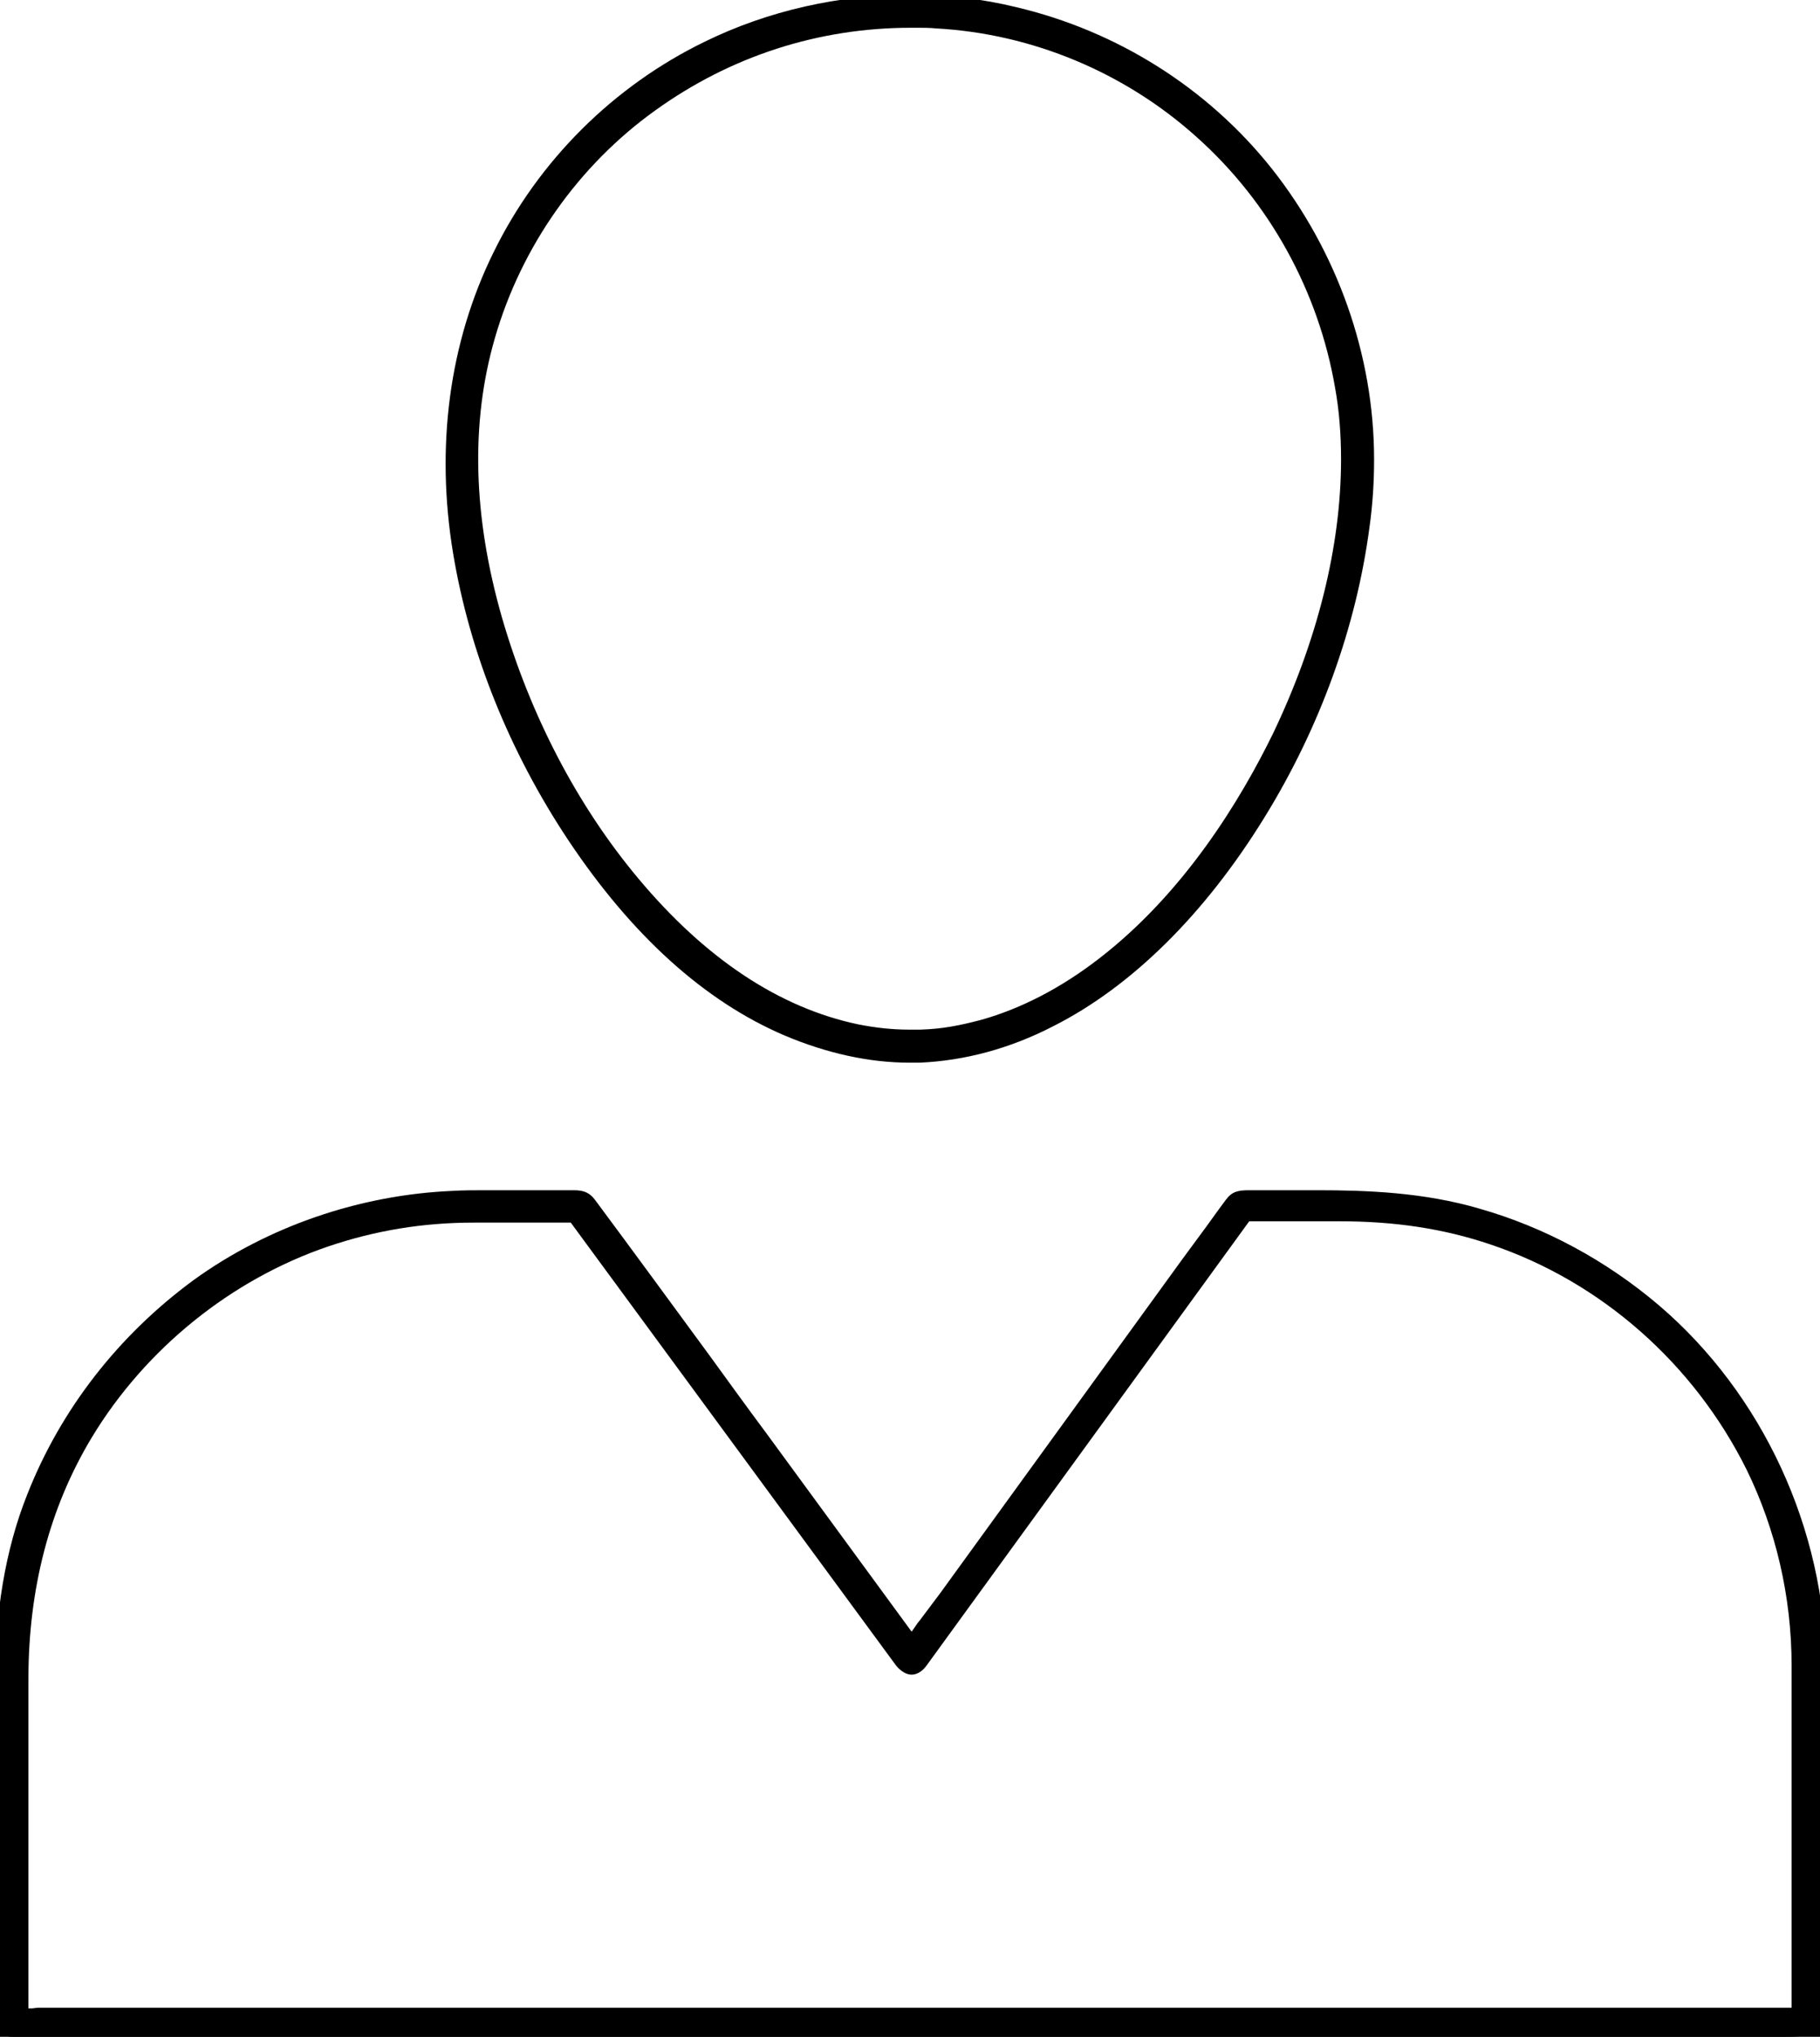 <?xml version="1.0" encoding="UTF-8"?> <svg xmlns="http://www.w3.org/2000/svg" xmlns:xlink="http://www.w3.org/1999/xlink" version="1.1" id="_レイヤー_2" x="0px" y="0px" viewBox="0 0 275.5 308.2" style="enable-background:new 0 0 275.5 308.2;" xml:space="preserve"> <g id="Layer_1"> <g> <path d="M137.7,160.8c-6.1,0-12.5-1.4-18.9-4.1c-12.2-5.2-23.2-15.2-32.8-29.6c-8.9-13.4-14.9-28.3-17.4-43.3 c-2.7-16.2-0.6-32,6.1-45.6C81.5,24.3,92.9,13,106.7,6.3c9.6-4.7,20.4-7.1,31.1-7.1c5.4,0,10.8,0.6,16.1,1.9 c15.2,3.6,28.9,12.2,38.6,24.4c9.9,12.5,15.5,28.2,15.5,44v0.1c0,3.2-0.2,6.7-0.7,10.2c-2,15.1-7.5,30.3-15.9,43.9 c-9,14.6-20.1,25.6-32,31.6c-6.6,3.4-13.4,5.2-20.2,5.5C138.7,160.8,138.2,160.8,137.7,160.8L137.7,160.8z M137.9,4.2 c-14,0-27.3,4.3-38.7,12.5C87.6,25,78.9,37.3,74.9,51.2c-3.7,12.8-3.3,27,1.1,42.3c4.3,14.8,11.4,28.4,20.6,39.4 c10.2,12.2,21.4,19.6,33.3,22.1c2.5,0.5,5.1,0.8,7.7,0.8c0.6,0,1.1,0,1.7,0c3.3-0.1,5.9-0.6,9.3-1.5c6-1.7,12-4.8,17.7-9.2 c13-10,21.5-24.1,26.4-34.1C199.4,97,203,82.7,203,69.5c0-3.9-0.3-7.5-0.9-10.8c-2.5-14.6-9.9-28.1-21-38 C170.3,11,156.3,5.1,141.7,4.3c-1-0.1-2-0.1-2.9-0.1v0H137.9z"></path> <path d="M137.7,160c-6,0-12.3-1.4-18.5-4.1c-12-5.2-22.9-15-32.4-29.3c-8.8-13.2-14.8-28.1-17.3-43c-2.7-16.1-0.6-31.6,6-45 c6.8-13.7,18-24.9,31.7-31.5c9.5-4.6,20.1-7,30.7-7c5.4,0,10.7,0.6,15.9,1.8c15,3.5,28.6,12.1,38.2,24.1 c9.8,12.4,15.3,27.8,15.4,43.5v0.1c0,3.2-0.2,6.6-0.7,10.1c-2,14.9-7.4,30-15.8,43.6c-8.9,14.5-19.9,25.3-31.6,31.3 c-6.5,3.3-13.2,5.1-19.9,5.4C138.7,160,138.2,160,137.7,160L137.7,160L137.7,160z M137.9,3.3c-14.1,0-27.7,4.4-39.2,12.6 c-11.8,8.5-20.5,20.9-24.6,35c-3.8,12.9-3.4,27.3,1.1,42.8c4.3,14.9,11.5,28.6,20.8,39.7c10.3,12.3,21.7,19.9,33.7,22.3 c2.6,0.5,5.2,0.8,7.9,0.8c0.6,0,1.2,0,1.8,0c3.4-0.1,6-0.6,9.5-1.6c6.1-1.7,12.1-4.9,18-9.4c13.1-10.1,21.7-24.3,26.6-34.4 c6.7-14,10.3-28.4,10.4-41.7c0-3.9-0.3-7.6-0.9-10.9c-2.5-14.8-10.1-28.4-21.2-38.5c-11-9.9-25.3-15.8-40.1-16.7 C140.4,3.3,139.1,3.3,137.9,3.3L137.9,3.3z"></path> <path d="M268.9,309.1L268.9,309.1c-0.9,0-1.8,0-2.7,0c0,0,0,0,0,0c-0.6,0-1.2,0-1.7,0s-1.2,0-1.8,0H1.7c-1.3,0-2.5-1.2-2.5-2.5 v-51.3c0-11.2,1.6-20.8,4.9-29.1c5.1-13,13.9-24.2,25.2-32.5c11.2-8.1,25.1-12.9,39.2-13.5c1.6-0.1,3.3-0.1,5.3-0.1 c1.1,0,2.3,0,3.4,0c0,0,0,0,0,0c0.5,0,1.1,0,1.7,0c0.6,0,1.1,0,1.7,0h6.3c1.5,0,2.4,0.4,3.2,1.5c5.8,7.8,11.5,15.6,17.3,23.5 c2.9,4,5.8,8,8.7,11.9l21.9,29.9l0.9-1.3c0.5-0.6,0.9-1.2,1.3-1.7c0.7-0.9,1.4-1.9,2.1-2.8l36.7-50.6l2.8-3.8 c1.2-1.6,2.3-3.2,3.5-4.8l0.3-0.4c0.9-1.2,1.8-1.4,3.5-1.4h10.3c7.4,0,16.1,0.3,24.6,2.8c9.8,2.8,19.1,7.8,27.1,14.6 c15.7,13.4,25.2,33.9,25.3,54.8v54.3c0,1.3-1.2,2.5-2.5,2.5h-0.5c-1.2,0-2.3,0-3.5,0H268.9z M5.7,303.8c1.2,0,2.4,0,3.5,0l0.2,0 c1.1,0,2.2,0,3.3,0h258.5v-51.8c0-10.4-2.4-20.6-6.8-29.6c-8-16.1-22.1-28.5-38.8-34.1c-7.1-2.4-14.5-3.5-22.8-3.5h-13.7 l-48.9,67.3c-0.6,0.8-1.4,1.3-2.2,1.3c-0.8,0-1.6-0.5-2.3-1.3L86.4,185H71.7c-7.7,0-14.9,1.2-22,3.6c-14.7,5-27.7,15.5-35.8,28.9 c-6.4,10.6-9.6,22.9-9.6,36.6v49.8h0.6L5.7,303.8z"></path> <path d="M269.8,308.2c-1.2,0-2.3,0-3.5,0c-1.2,0-2.4,0-3.5,0H1.7c-0.9,0-1.7-0.8-1.7-1.7v-51.3c0-11.1,1.6-20.6,4.8-28.8 c5.1-12.9,13.7-23.9,24.9-32.1c11-8,24.8-12.8,38.8-13.4c1.5-0.1,3.2-0.1,5.3-0.1c1.1,0,2.2,0,3.4,0c1.1,0,2.3,0,3.4,0h6.3 c1.2,0,1.8,0.3,2.5,1.1c5.8,7.8,11.6,15.8,17.3,23.5c2.9,4,5.8,8,8.7,11.9l22.6,30.8l1.6-2.2c0.4-0.6,0.9-1.2,1.3-1.7 c0.7-1,1.4-1.9,2.1-2.9l36.8-50.6l2.2-3c1.4-1.9,2.7-3.8,4.1-5.6l0.3-0.4c0.6-0.8,1.2-1,2.8-1h10.3c7.3,0,16,0.3,24.4,2.7 c9.6,2.8,18.9,7.7,26.8,14.4c15.6,13.2,24.9,33.5,25,54.2v54.3c0,0.9-0.8,1.7-1.7,1.7h-0.5C272.1,308.2,271,308.2,269.8,308.2 L269.8,308.2z M5.7,304.7c1.2,0,2.3,0,3.5,0c1.2,0,2.4,0,3.6,0h259.4v-52.6c0-10.5-2.4-20.9-6.9-29.9 c-8.1-16.3-22.4-28.9-39.3-34.5c-7.1-2.4-14.7-3.6-23-3.6h-14.2l-49.1,67.6c-0.4,0.6-1,0.9-1.6,0.9s-1.1-0.3-1.6-0.9l-49.6-67.6 H71.7c-7.8,0-15.1,1.2-22.3,3.6c-14.8,5-28.1,15.7-36.2,29.2c-6.5,10.7-9.8,23.2-9.8,37v50.7L5.7,304.7L5.7,304.7z"></path> </g> </g> </svg> 